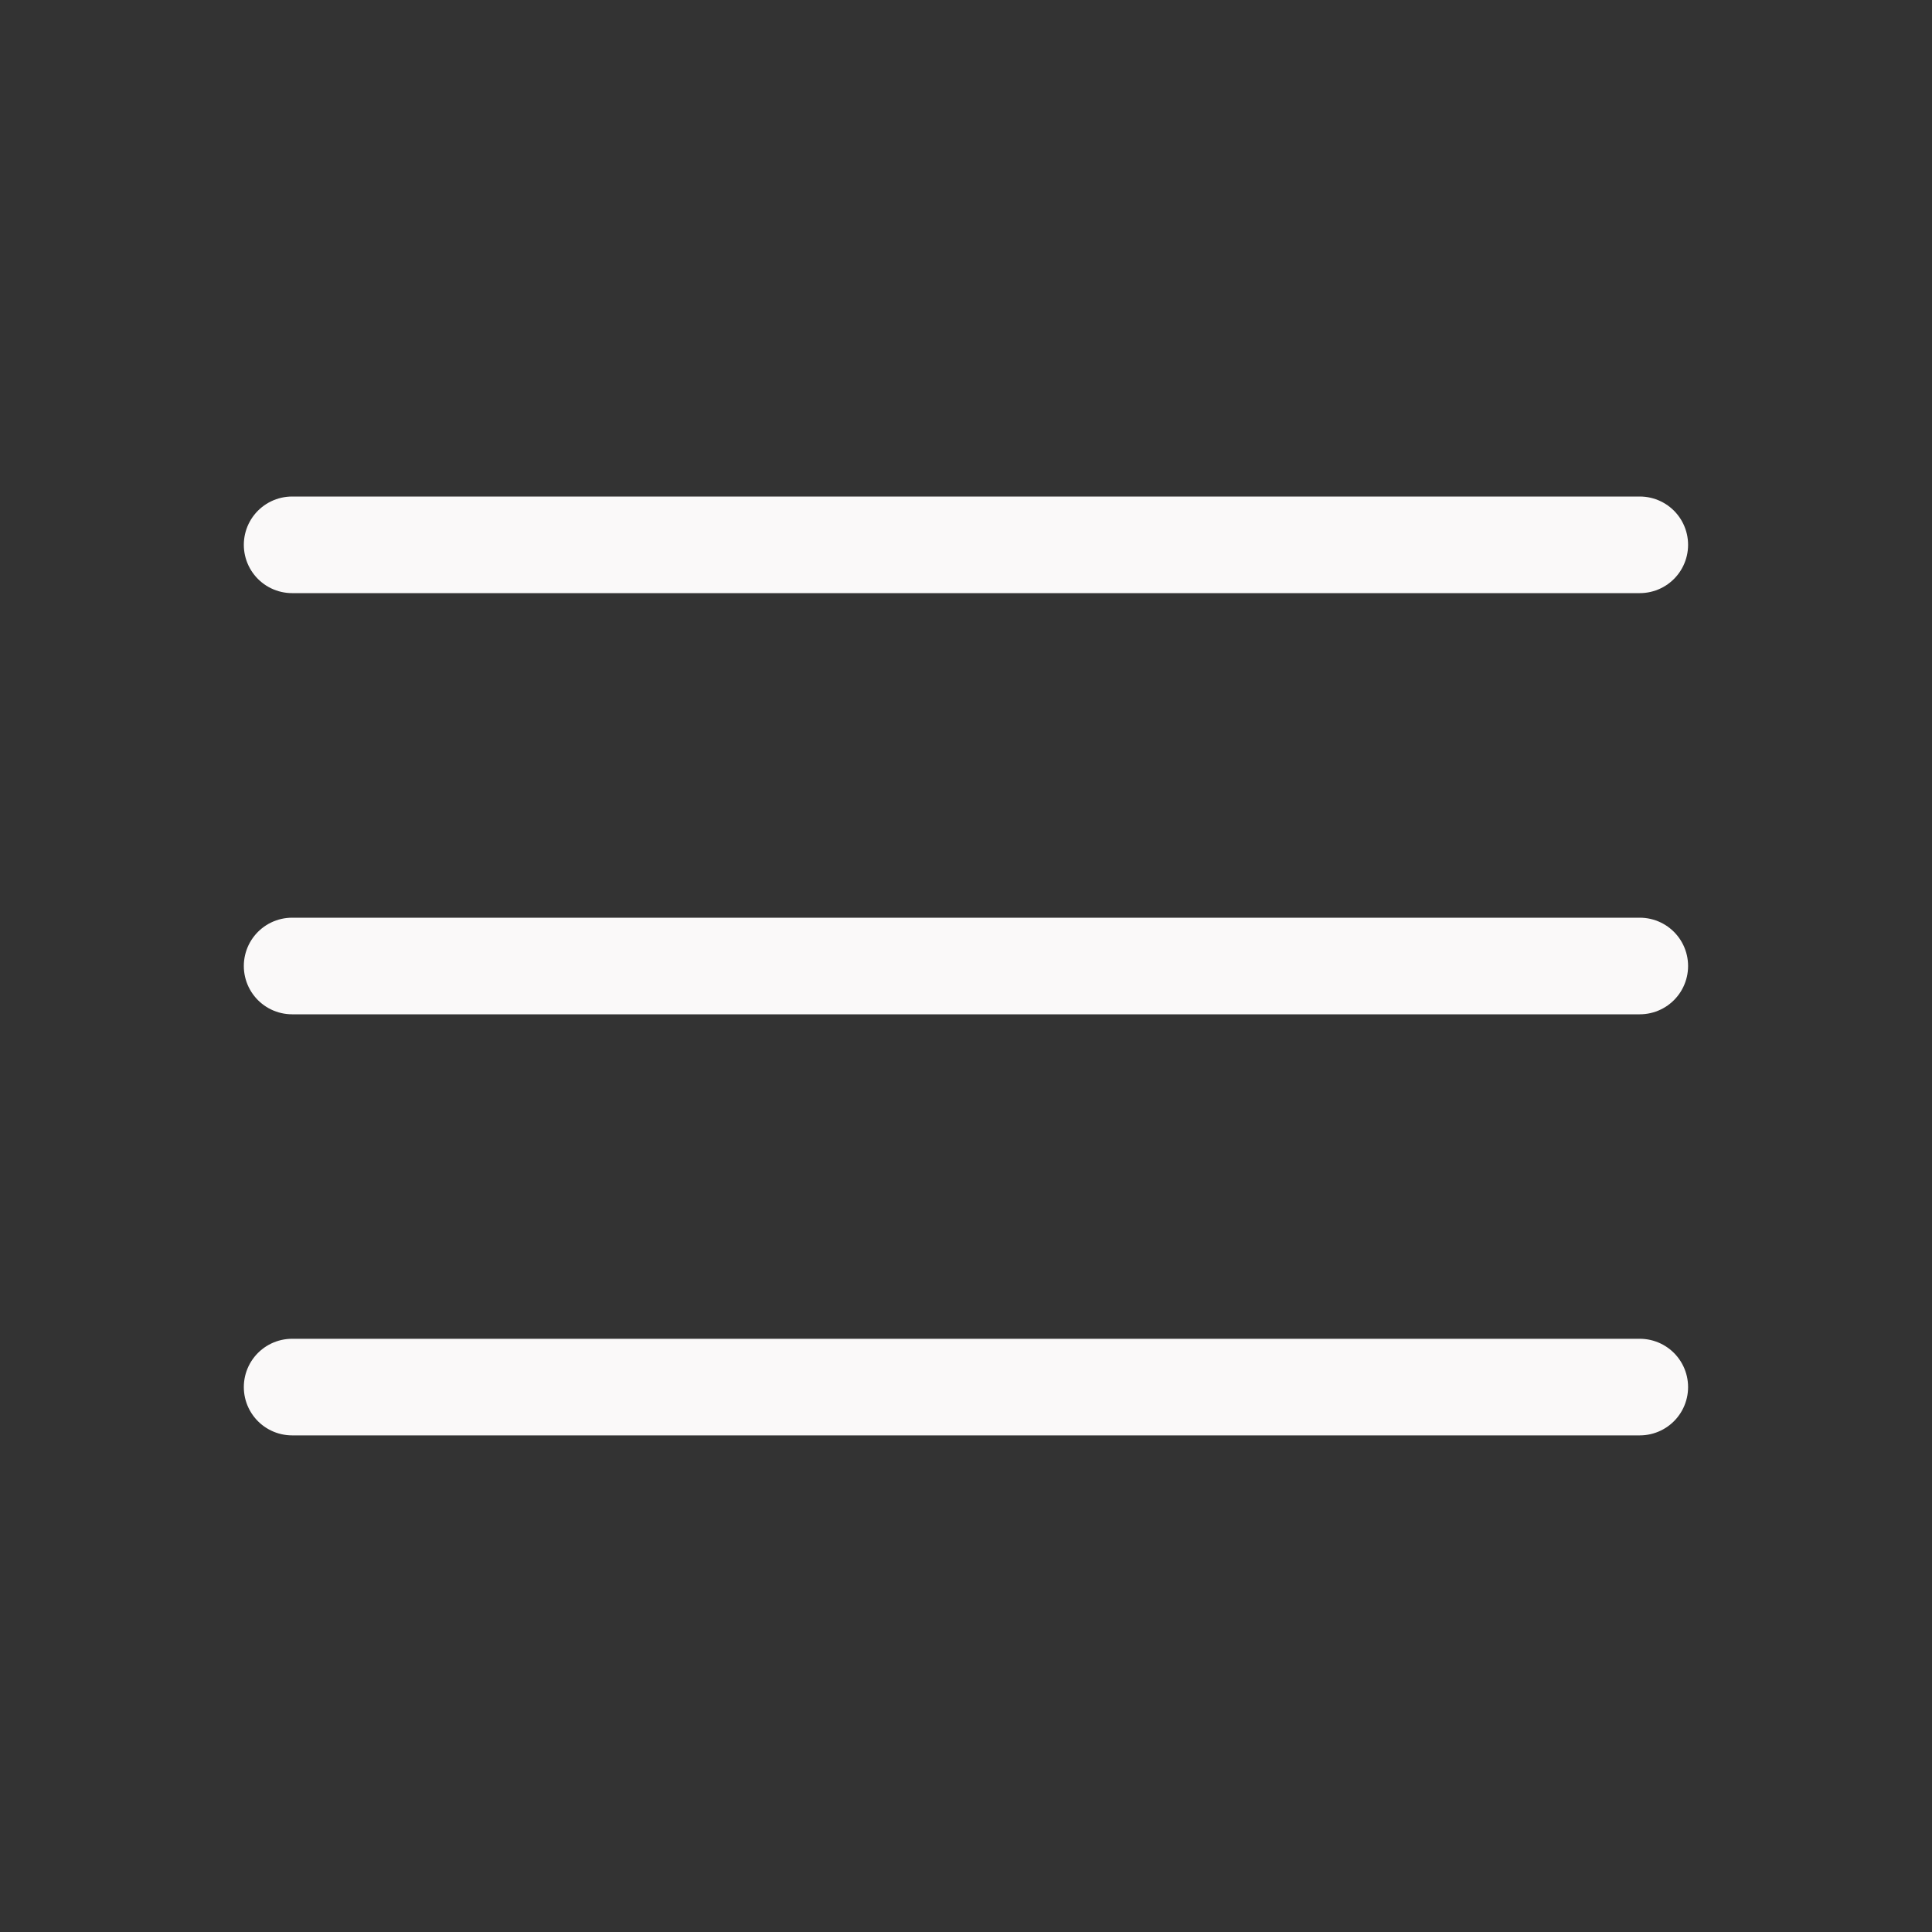 <svg width="20" height="20" viewBox="0 0 20 20" fill="none" xmlns="http://www.w3.org/2000/svg">
<rect x="0" y="0" width="20" height="20" fill="#333333" stroke="none"/>
<path d="M3.024 5.64H16.975" stroke="#FAF9F9" stroke-linecap="round"/>
<path d="M3.024 10H16.975" stroke="#FAF9F9" stroke-linecap="round"/>
<path d="M3.024 14.359H16.975" stroke="#FAF9F9" stroke-linecap="round"/>
</svg>
